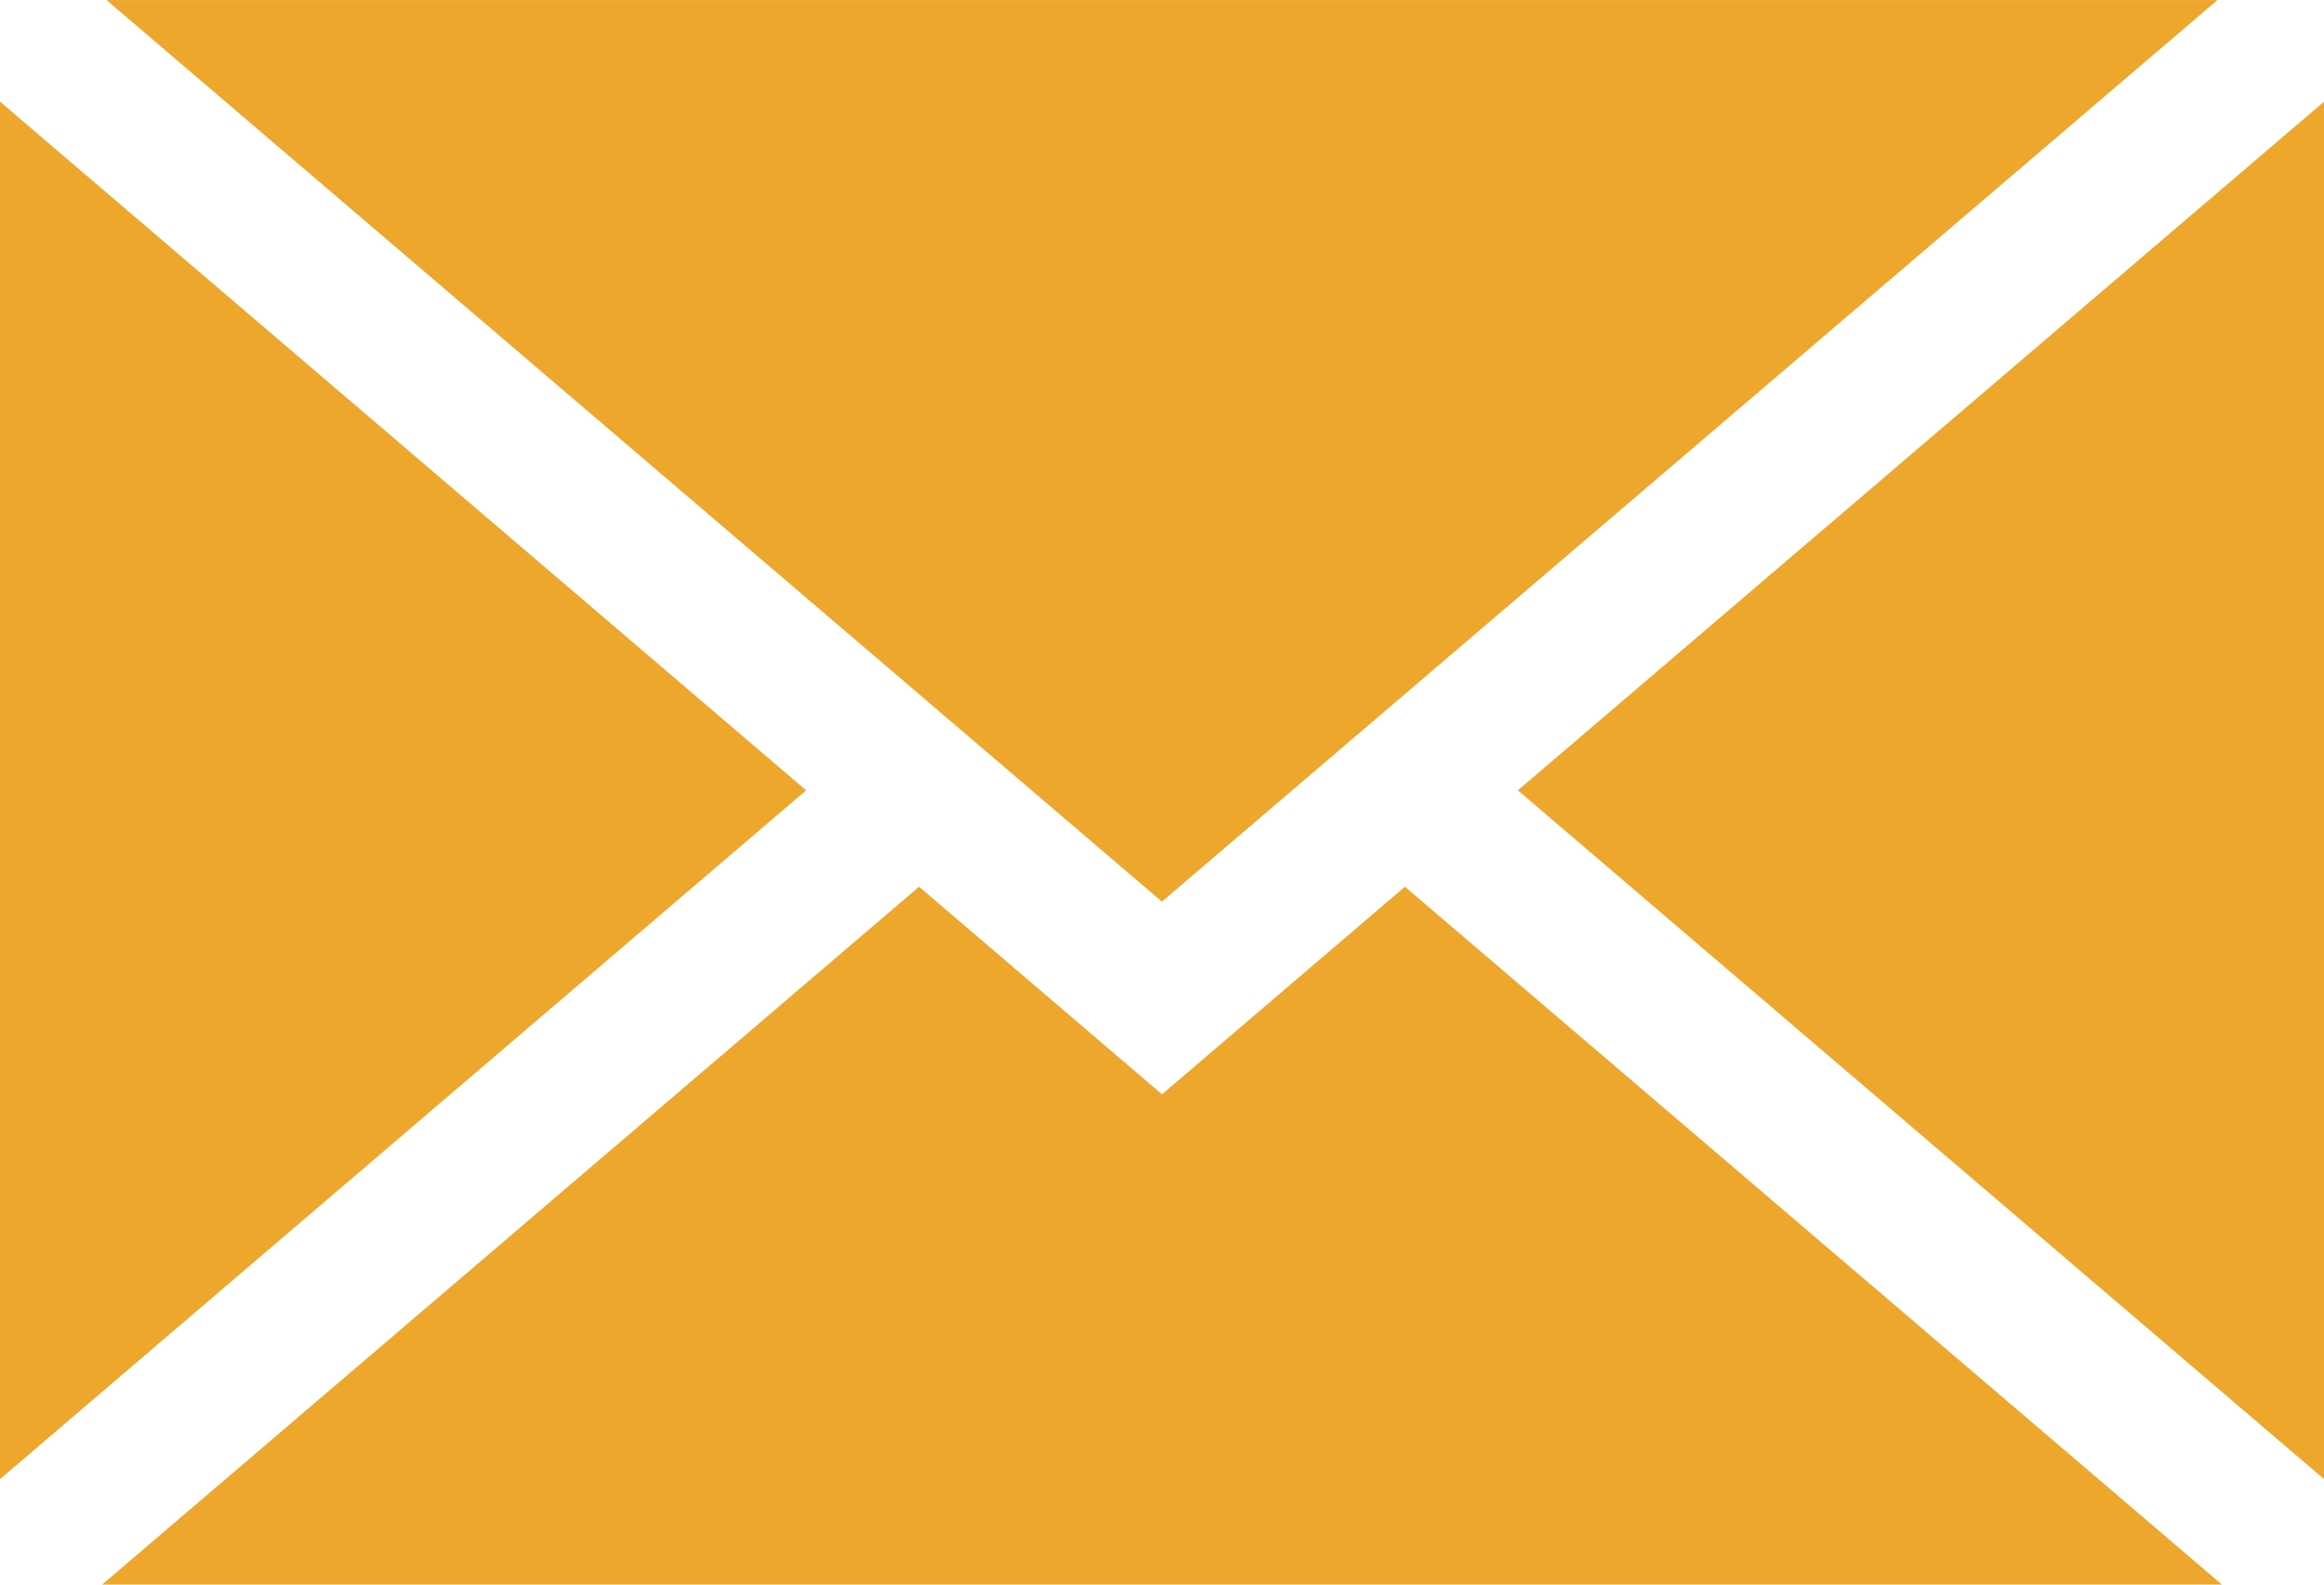 <svg xmlns="http://www.w3.org/2000/svg" width="26.5" height="18.068" viewBox="0 0 26.5 18.068">
  <g id="Group_21" data-name="Group 21" transform="translate(-754.459 -84.499)">
    <path id="Path_51" data-name="Path 51" d="M755.147,84.5l12.034,10.28L779.217,84.5Z" transform="translate(0.527)" fill="#eca72c"/>
    <path id="Path_52" data-name="Path 52" d="M779.289,98.179l-9.316-7.957-2.77,2.367-2.77-2.367-9.315,7.957Z" transform="translate(0.506 4.388)" fill="#eca72c"/>
    <path id="Path_53" data-name="Path 53" d="M764.256,93.008l9.193,7.854V85.155Z" transform="translate(7.511 0.503)" fill="#eca72c"/>
    <path id="Path_54" data-name="Path 54" d="M763.651,93.008l-9.192-7.853v15.707Z" transform="translate(0 0.503)" fill="#eca72c"/>
  </g>
</svg>
